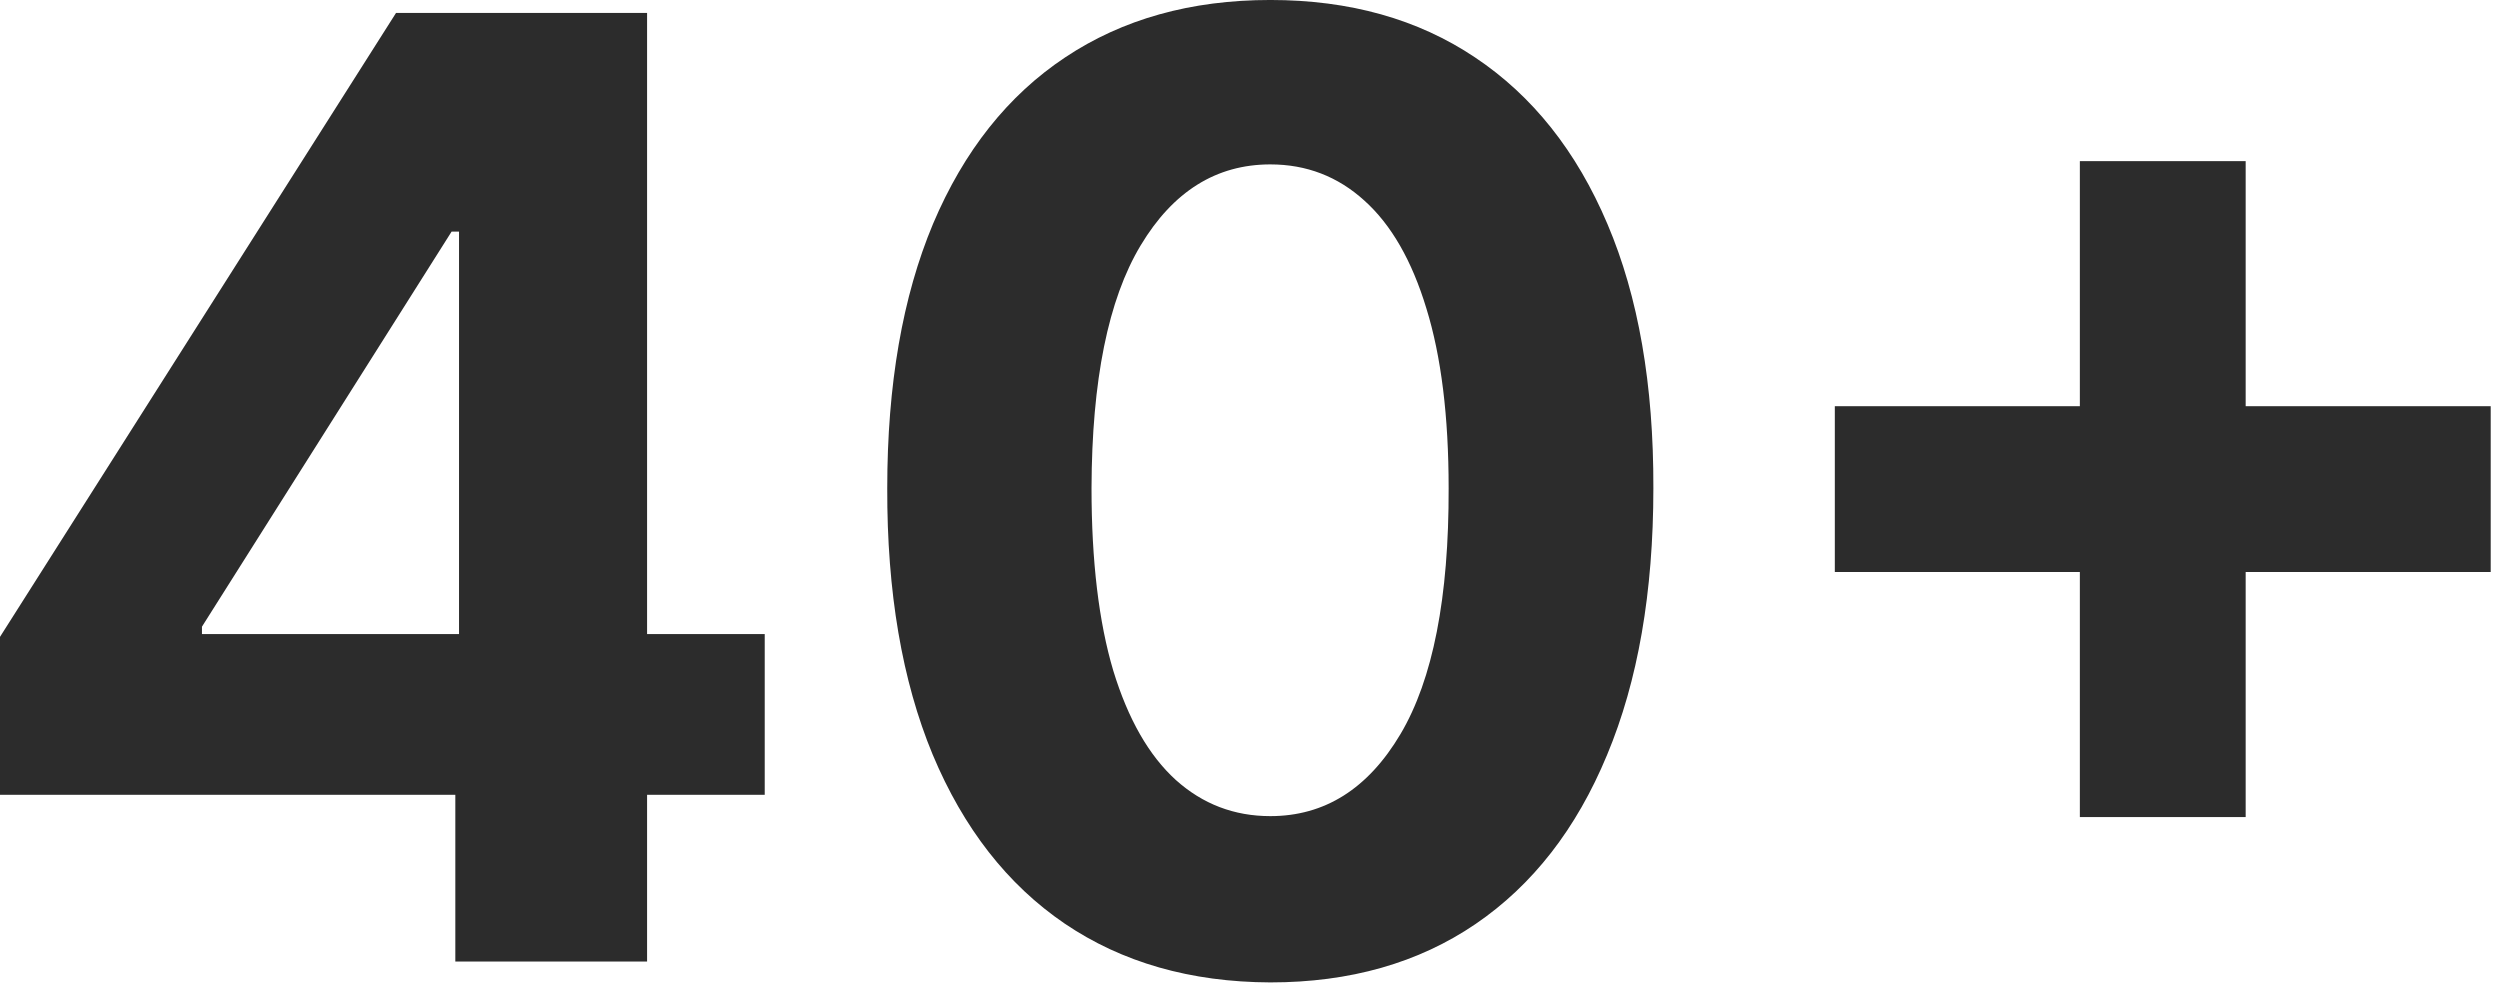 <svg xmlns="http://www.w3.org/2000/svg" fill="none" viewBox="0 0 138 55" height="55" width="138">
<path fill="#2C2C2C" d="M4.45843e-05 43.874V35.155L21.861 0.714H29.378V12.783H24.929L11.148 34.592V35.001H42.213V43.874H4.45843e-05ZM25.134 53.078V41.215L25.338 37.354V0.714H35.719V53.078H25.134ZM70.121 54.229C65.723 54.212 61.939 53.129 58.769 50.981C55.615 48.834 53.186 45.723 51.482 41.649C49.794 37.575 48.959 32.675 48.976 26.947C48.976 21.237 49.82 16.371 51.507 12.348C53.212 8.325 55.641 5.266 58.794 3.169C61.965 1.055 65.74 -0.001 70.121 -0.001C74.501 -0.001 78.269 1.055 81.422 3.169C84.592 5.283 87.03 8.351 88.734 12.374C90.439 16.379 91.283 21.237 91.266 26.947C91.266 32.692 90.413 37.601 88.709 41.675C87.021 45.749 84.601 48.859 81.448 51.007C78.294 53.155 74.519 54.229 70.121 54.229ZM70.121 45.05C73.121 45.05 75.516 43.541 77.305 40.524C79.095 37.507 79.982 32.981 79.965 26.947C79.965 22.976 79.555 19.669 78.737 17.027C77.936 14.385 76.794 12.399 75.311 11.07C73.845 9.74 72.115 9.075 70.121 9.075C67.138 9.075 64.751 10.567 62.962 13.55C61.172 16.533 60.269 20.999 60.252 26.947C60.252 30.97 60.652 34.328 61.453 37.021C62.271 39.697 63.422 41.709 64.905 43.055C66.388 44.385 68.126 45.05 70.121 45.05ZM114.808 45.101V8.896H123.961V45.101H114.808ZM101.282 31.575V22.422H137.487V31.575H101.282Z"></path>
</svg>
